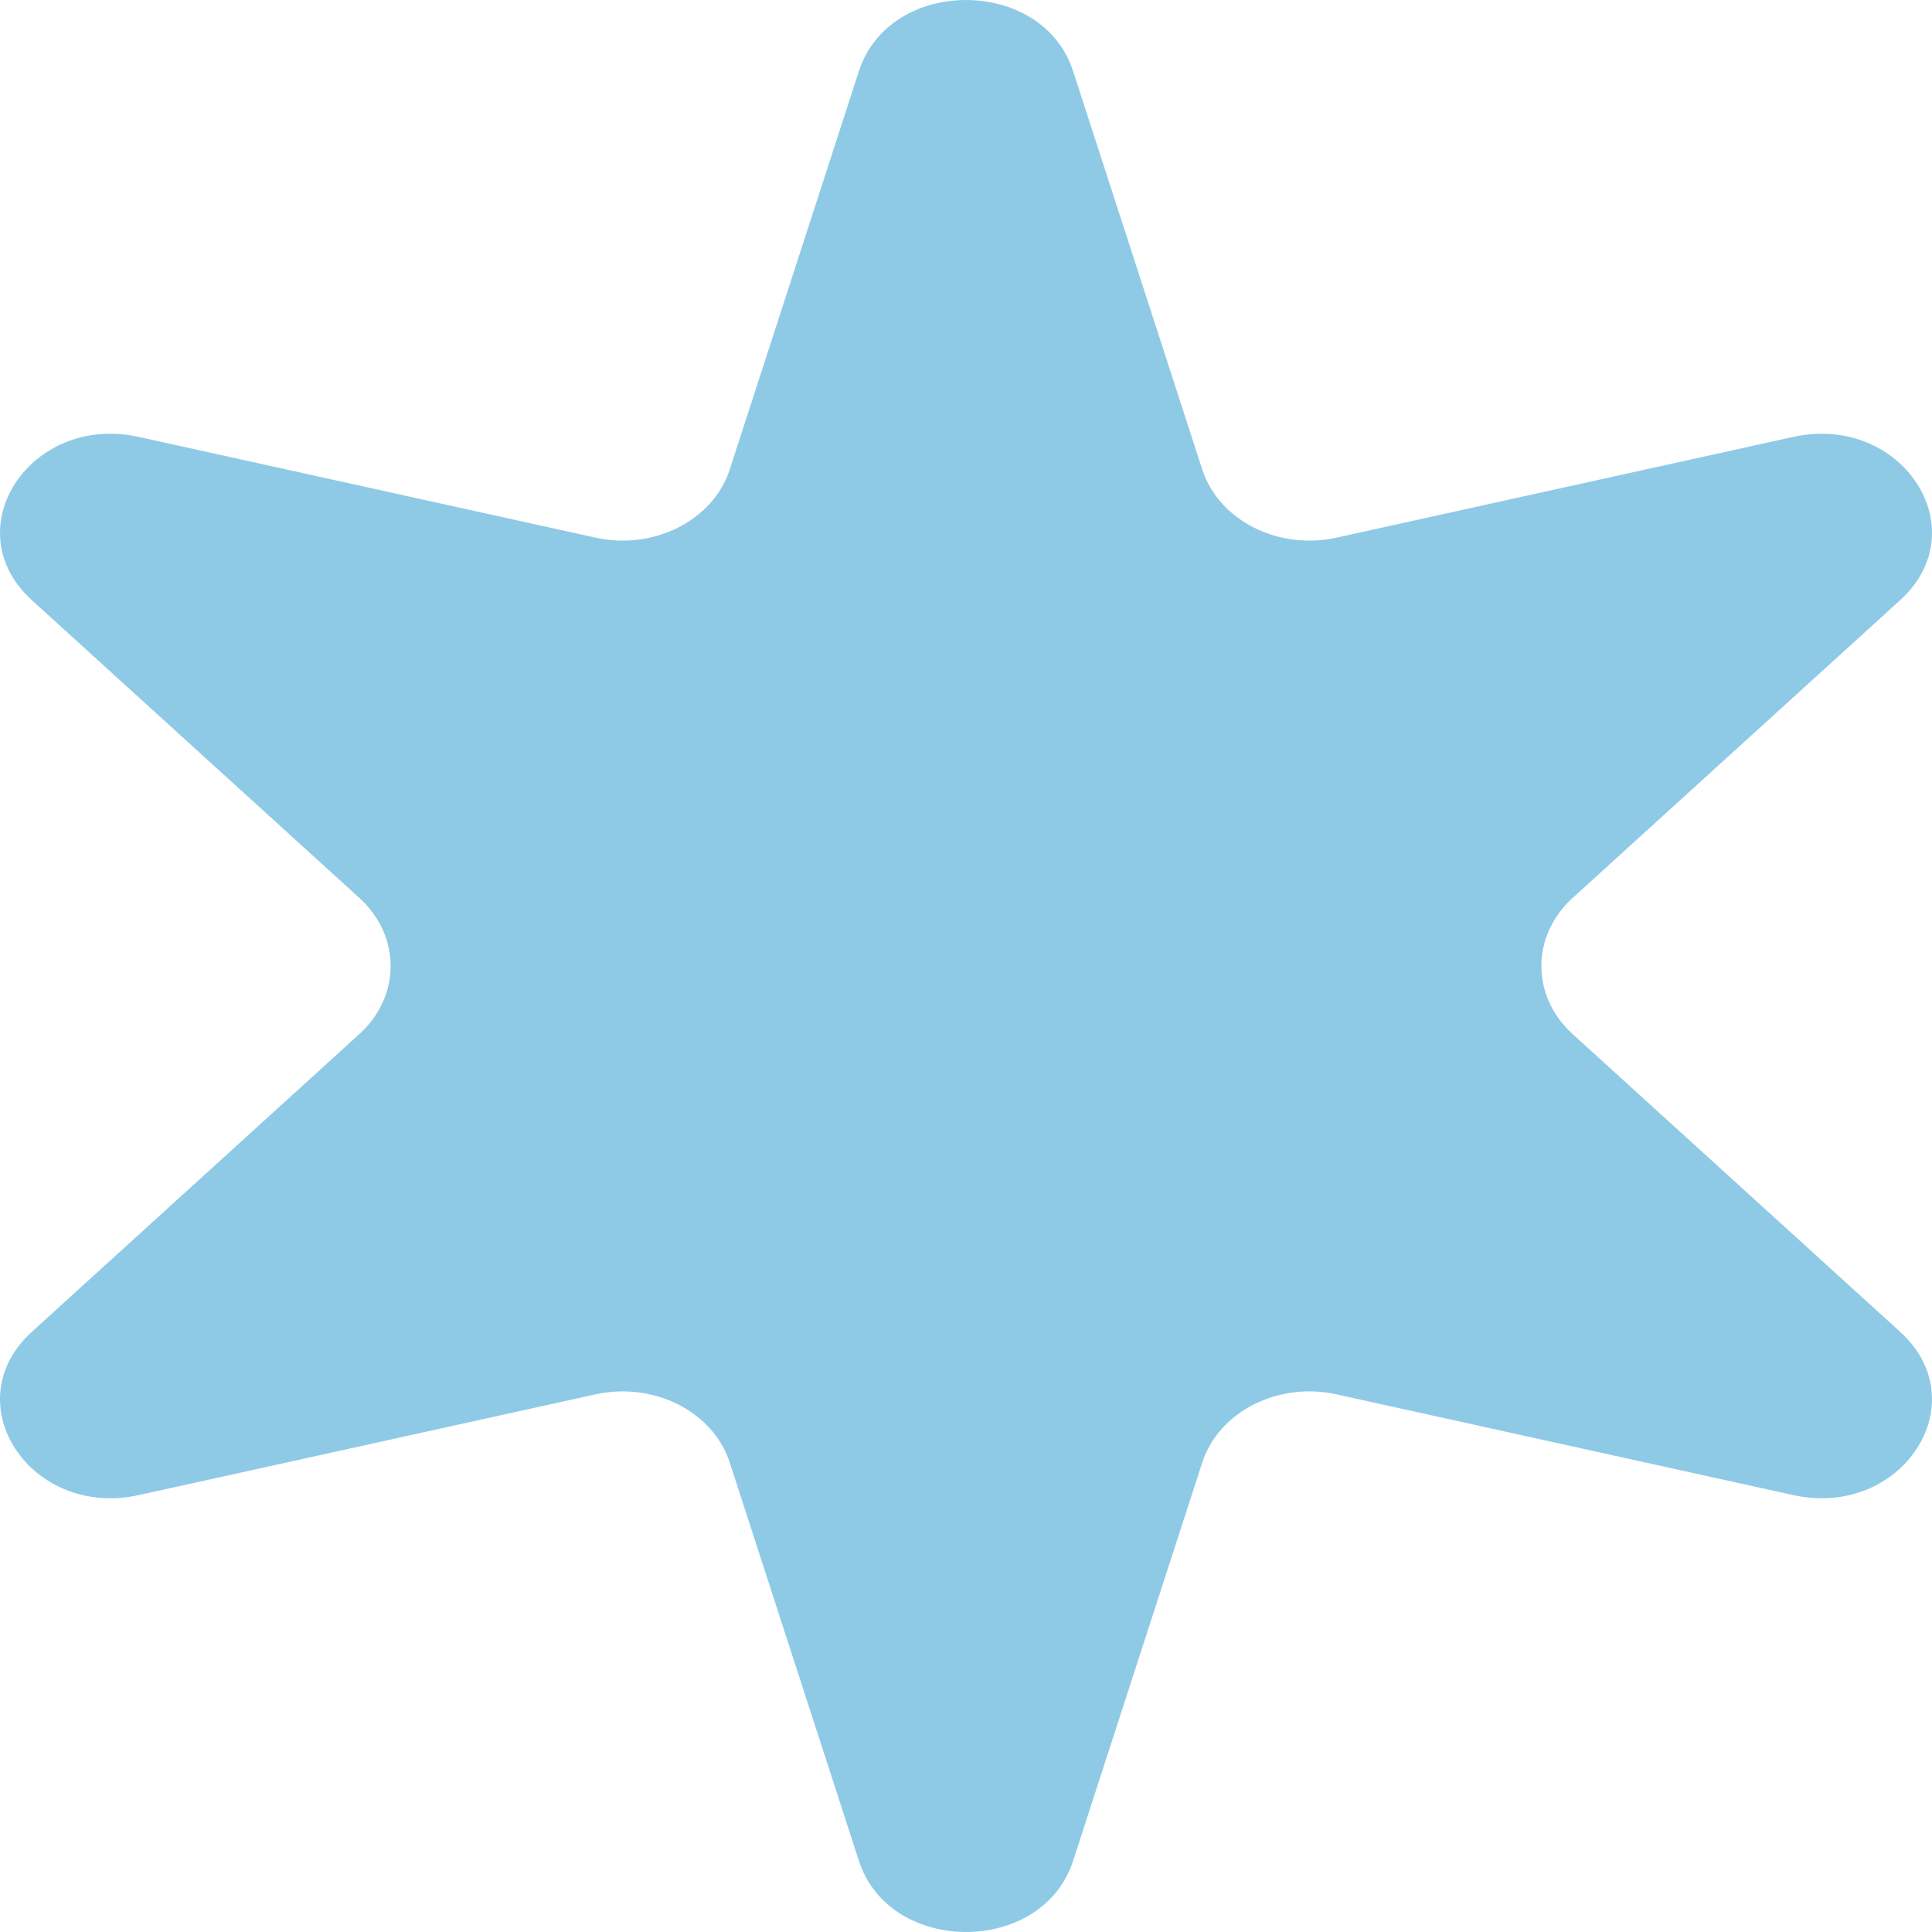 <svg width="75" height="75" viewBox="0 0 75 75" fill="none" xmlns="http://www.w3.org/2000/svg">
<path d="M33.343 2.761C34.536 -0.92 40.464 -0.92 41.657 2.761L46.672 18.226C47.312 20.2 49.617 21.371 51.88 20.872L69.606 16.962C73.825 16.031 76.788 20.549 73.763 23.299L61.053 34.854C59.43 36.329 59.43 38.671 61.053 40.146L73.763 51.701C76.788 54.451 73.825 58.969 69.606 58.038L51.88 54.128C49.617 53.629 47.312 54.8 46.672 56.774L41.657 72.239C40.464 75.92 34.536 75.92 33.343 72.239L28.328 56.774C27.688 54.8 25.383 53.629 23.119 54.128L5.394 58.038C1.175 58.969 -1.788 54.451 1.237 51.701L13.947 40.146C15.57 38.671 15.57 36.329 13.947 34.854L1.237 23.299C-1.788 20.549 1.175 16.031 5.394 16.962L23.119 20.872C25.383 21.371 27.688 20.2 28.328 18.226L33.343 2.761Z" fill="#8ECAE6"/>
</svg>

